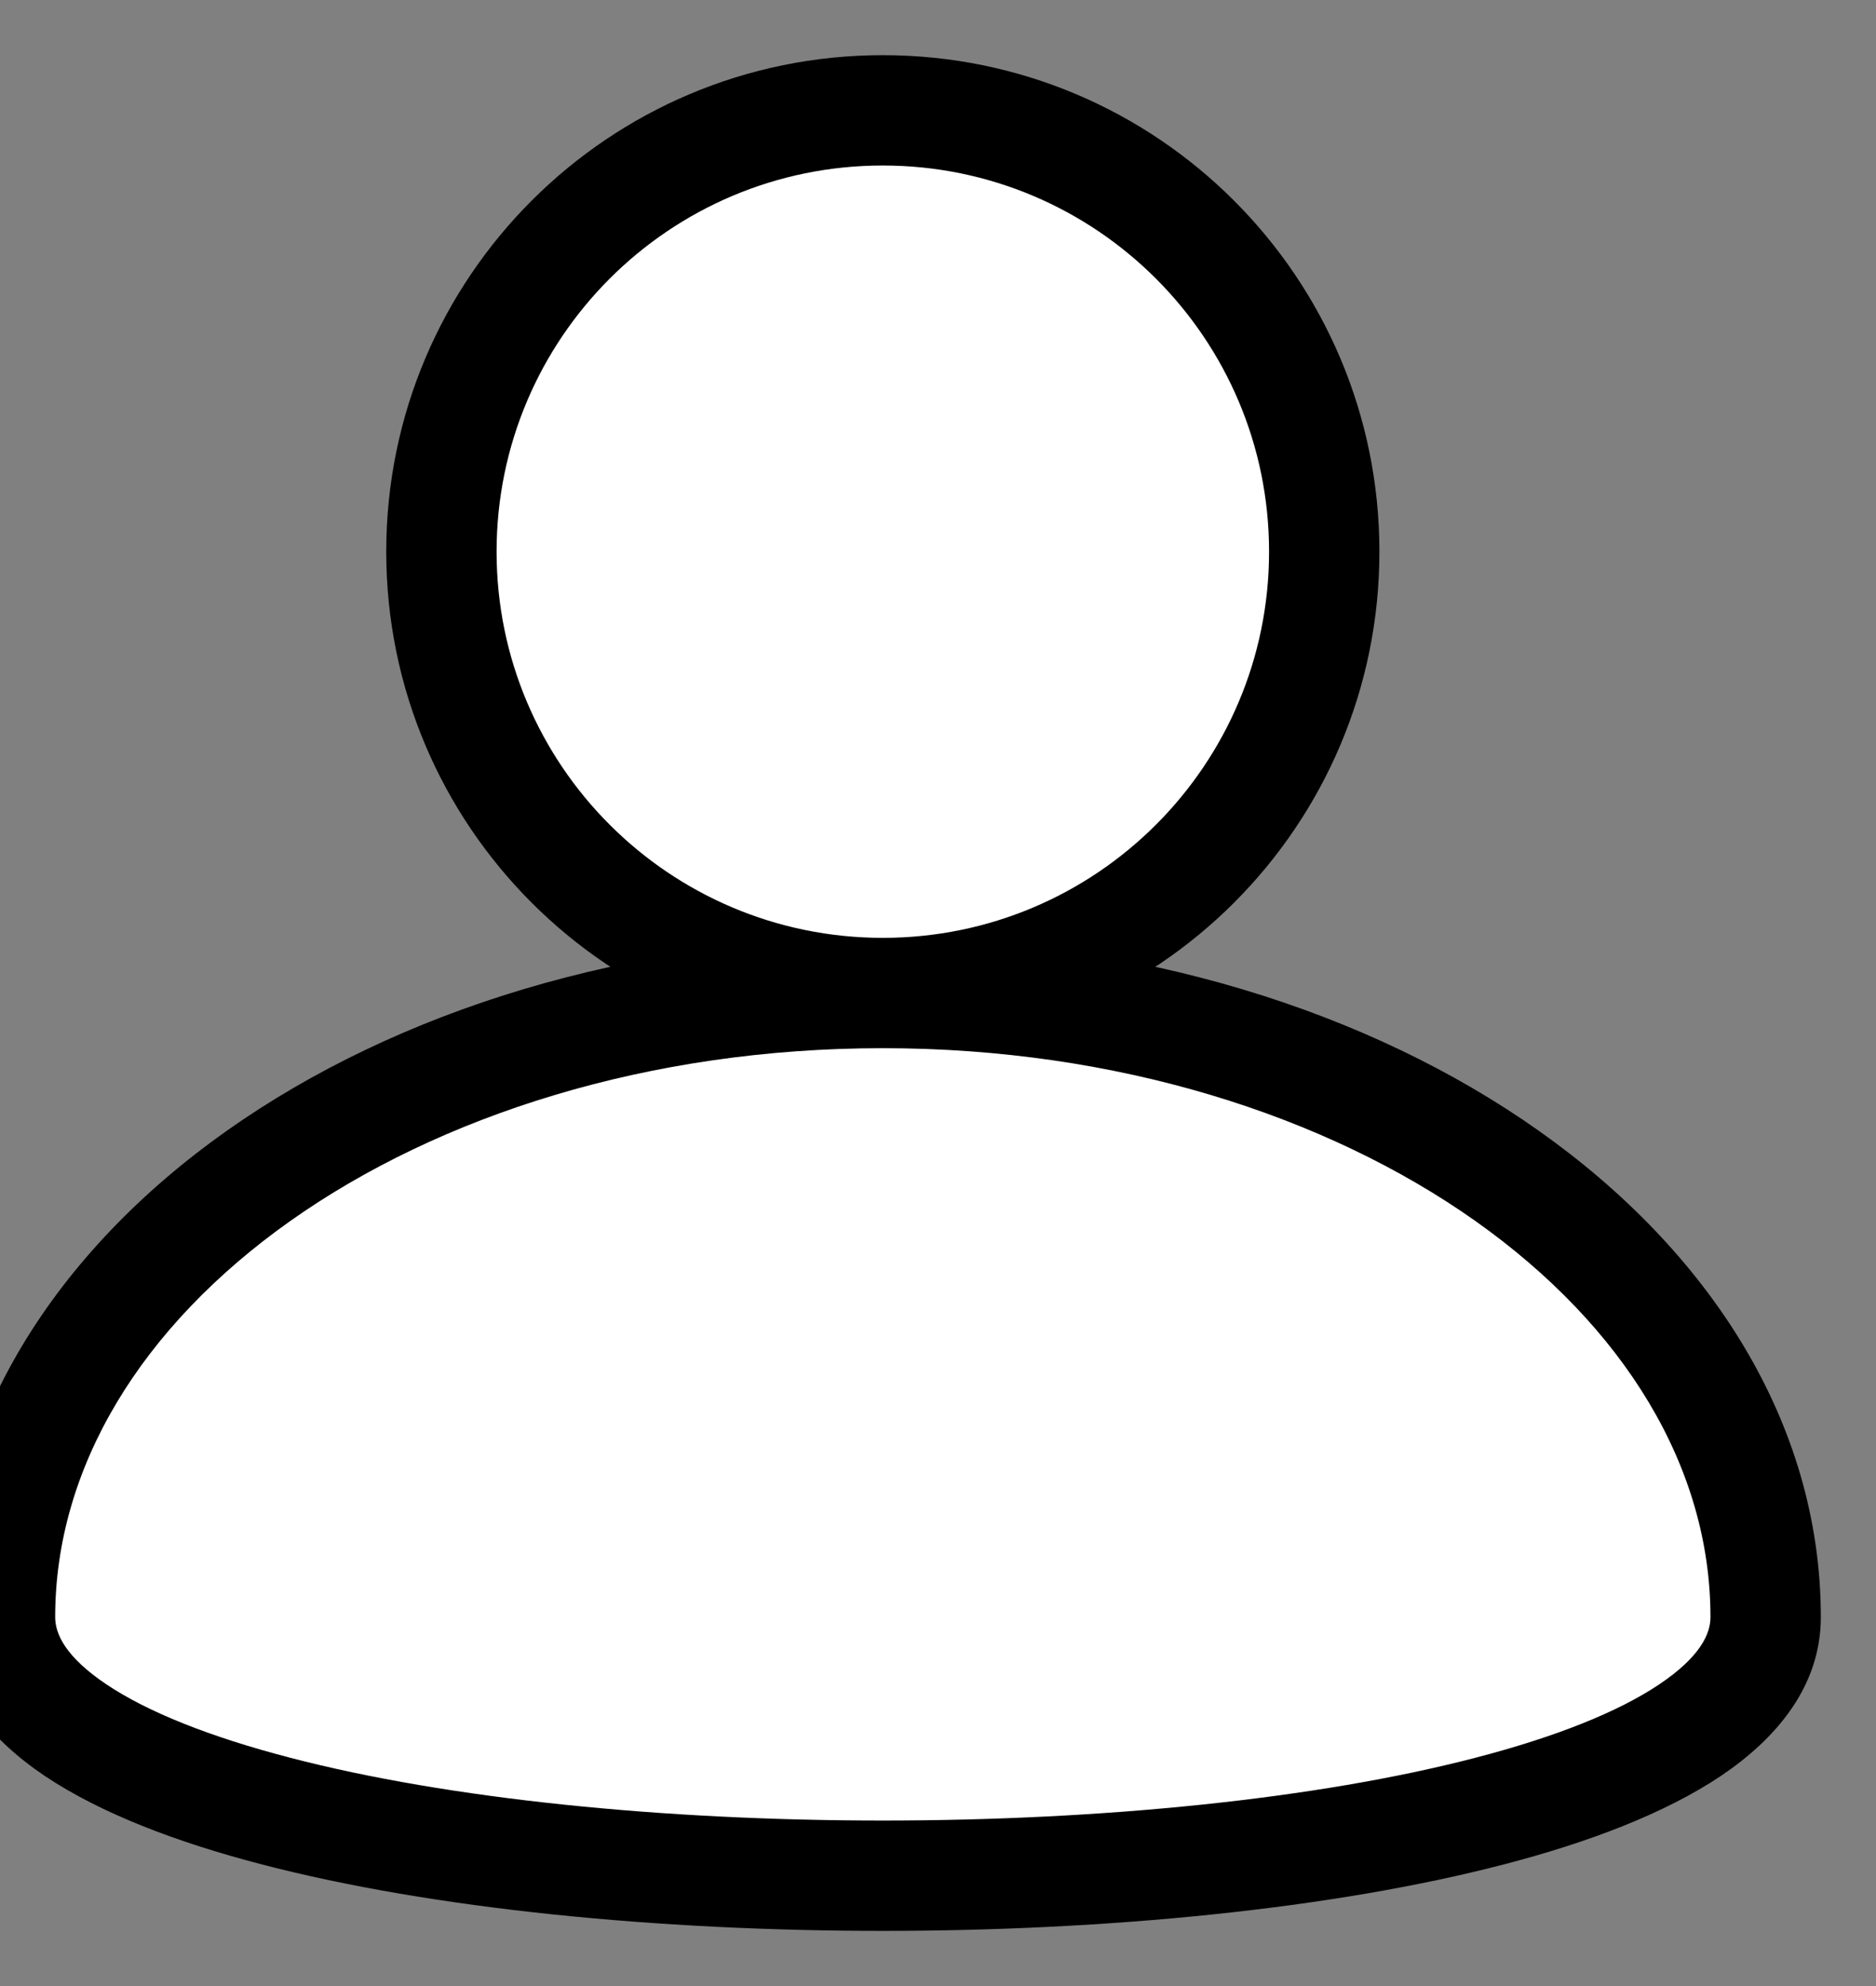 <svg width="17" height="18" viewBox="0 0 17 18" fill="none" xmlns="http://www.w3.org/2000/svg">
<rect x="0" y="0" width="17" height="18" fill="#808080" stroke="none"/>
<path fill-rule="evenodd" clip-rule="evenodd" d="M8 9C10.209 9 12 7.209 12 5C12 2.791 10.209 1 8 1C5.791 1 4 2.791 4 5C4 7.209 5.791 9 8 9ZM8 9C3.582 9 0 11.533 0 14.657C0 17.781 16 17.781 16 14.657C16 11.533 12.418 9 8 9Z" fill="white"/>
<path d="M11.5 5C11.5 6.933 9.933 8.5 8 8.5V9.5C10.486 9.5 12.5 7.485 12.5 5H11.5ZM8 1.5C9.933 1.5 11.5 3.067 11.5 5H12.5C12.5 2.515 10.486 0.5 8 0.5V1.5ZM4.5 5C4.5 3.067 6.067 1.5 8 1.5V0.5C5.515 0.5 3.5 2.515 3.5 5H4.5ZM8 8.5C6.067 8.5 4.5 6.933 4.5 5H3.5C3.5 7.485 5.515 9.5 8 9.5V8.5ZM0.5 14.657C0.5 13.301 1.277 12.024 2.632 11.065C3.986 10.108 5.882 9.5 8 9.5V8.5C5.7 8.5 3.596 9.159 2.054 10.249C0.514 11.338 -0.5 12.89 -0.5 14.657H0.5ZM15.5 14.657C15.5 14.806 15.41 15.015 15.034 15.267C14.664 15.515 14.1 15.741 13.374 15.93C11.929 16.307 9.975 16.5 8 16.5C6.025 16.5 4.071 16.307 2.626 15.93C1.9 15.741 1.336 15.515 0.966 15.267C0.59 15.015 0.5 14.806 0.5 14.657H-0.5C-0.5 15.289 -0.09 15.763 0.409 16.098C0.914 16.435 1.6 16.697 2.374 16.898C3.929 17.303 5.975 17.5 8 17.5C10.025 17.5 12.071 17.303 13.626 16.898C14.4 16.697 15.086 16.435 15.591 16.098C16.09 15.763 16.5 15.289 16.5 14.657H15.5ZM8 9.5C10.118 9.5 12.014 10.108 13.368 11.065C14.723 12.024 15.5 13.301 15.5 14.657H16.5C16.5 12.89 15.486 11.338 13.945 10.249C12.404 9.159 10.3 8.5 8 8.5V9.5Z" fill="black"/>
</svg>
